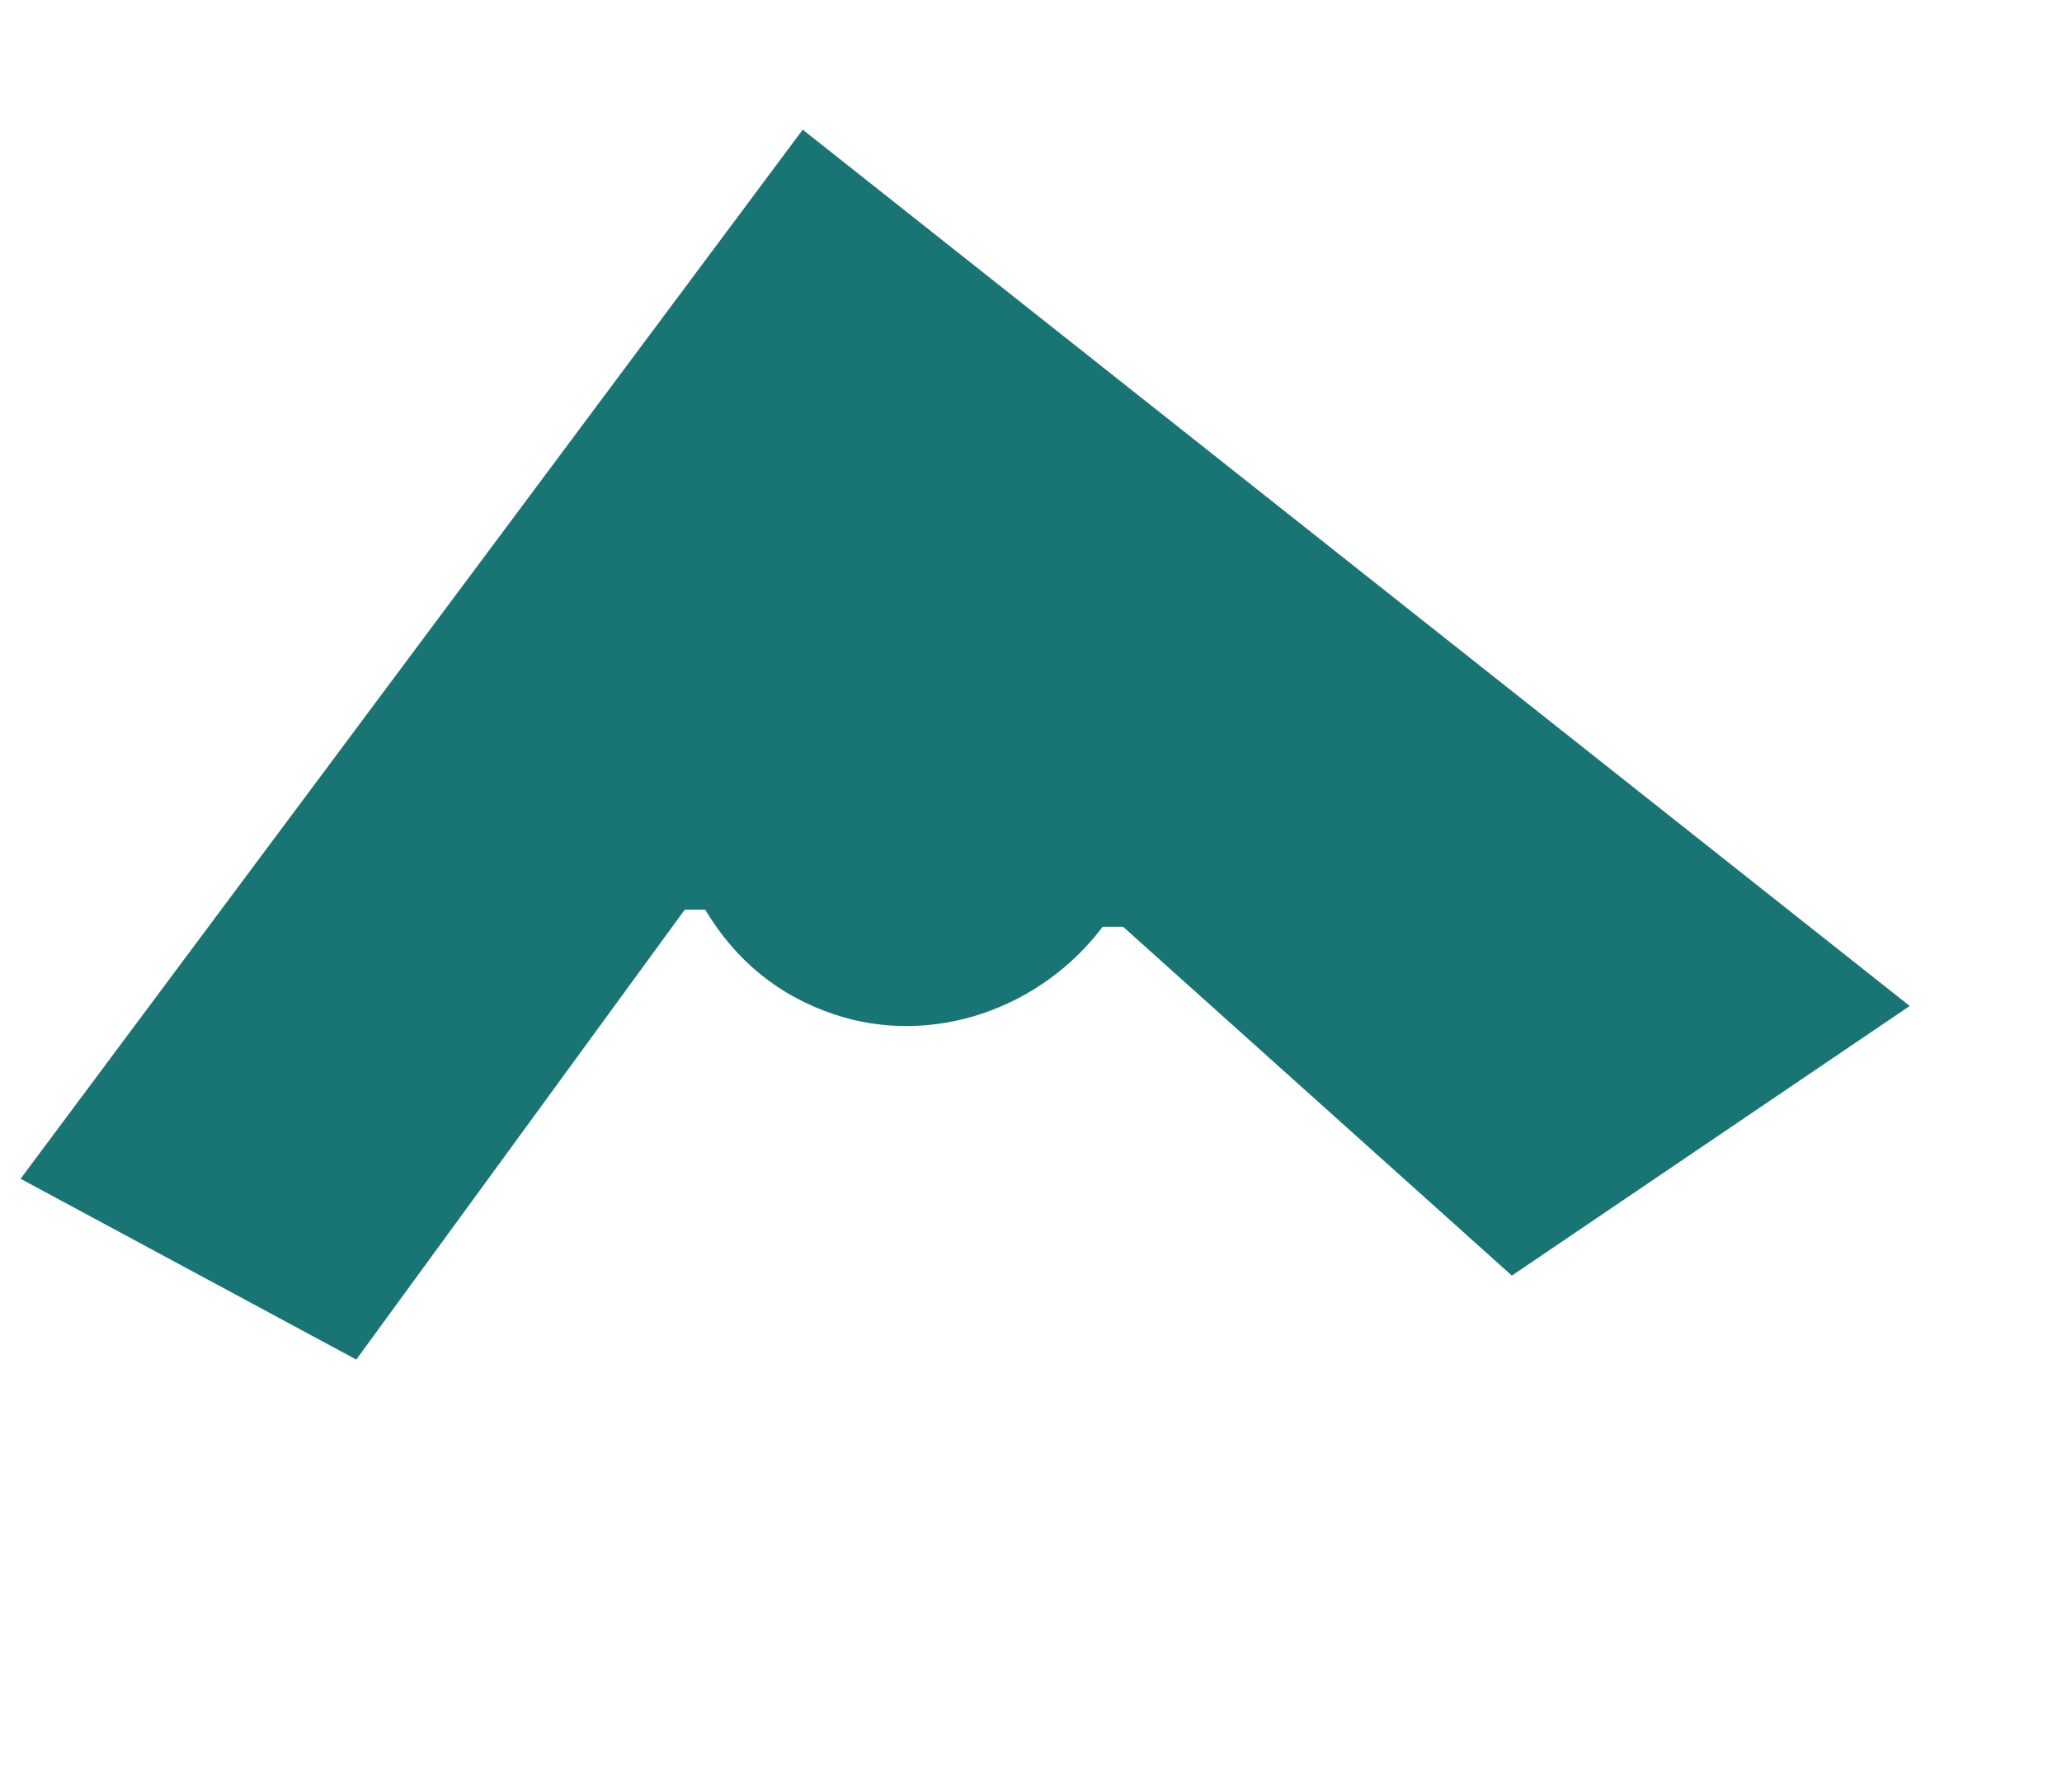 <svg xmlns="http://www.w3.org/2000/svg" width="862.192" height="749.352" viewBox="0 0 862.192 749.352">
  <path id="Vector" d="M555.336,0,0-200.386,121.9-360.153,322.366-273.5l8.127-2.708c13.545-40.619,51.47-70.406,94.813-70.406q36.571,0,65.015,24.371l8.127-2.708L568.881-547,726-519.921Z" transform="translate(862.192 230.706) rotate(-161.471)" fill="#197474"/>
</svg>
